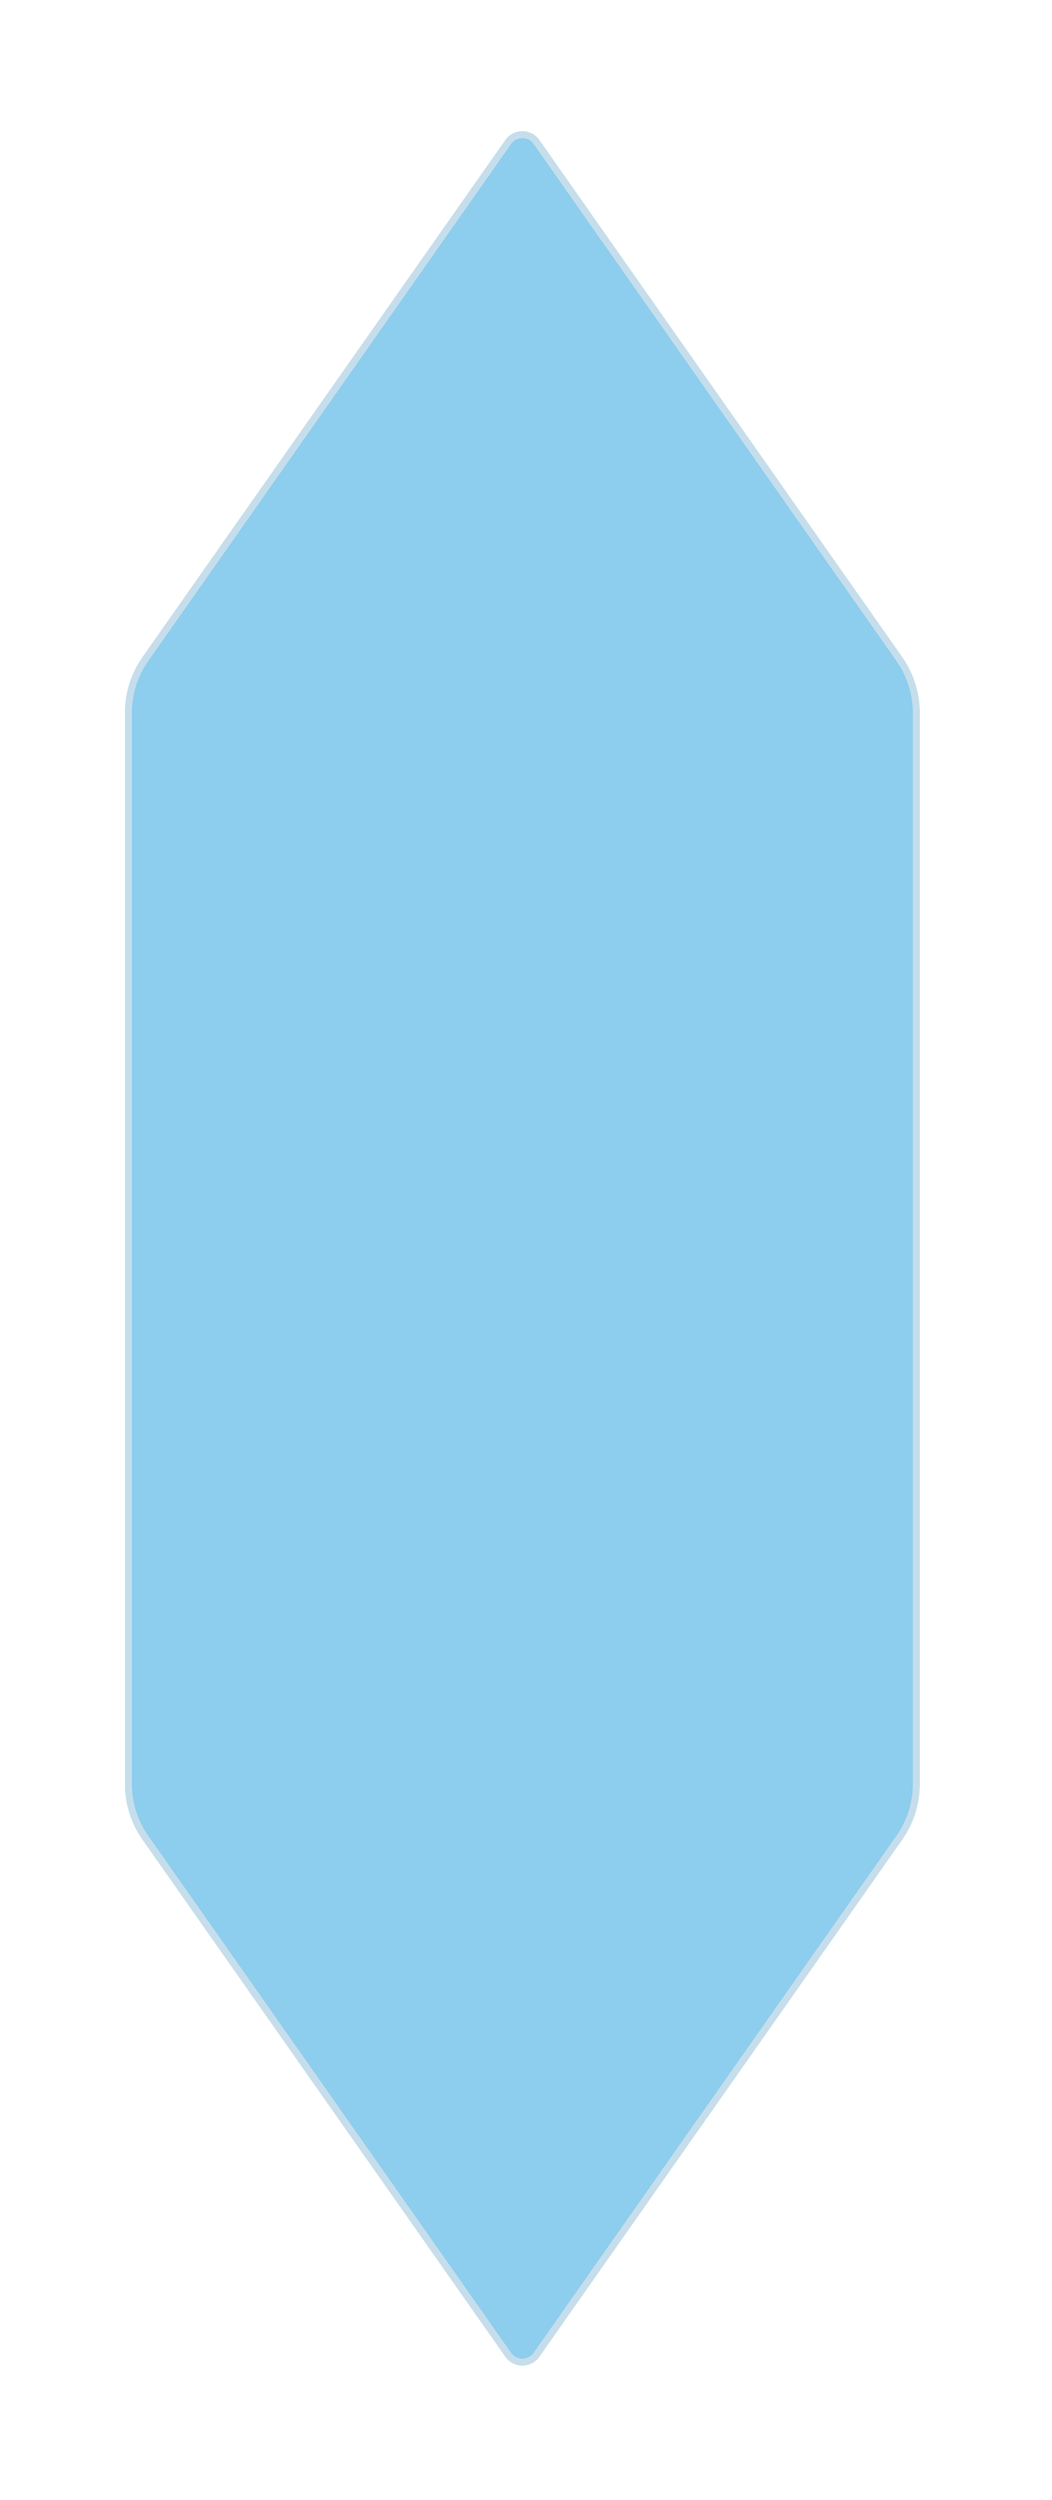 <?xml version="1.0" encoding="utf-8"?>
<svg xmlns="http://www.w3.org/2000/svg" fill="none" height="100%" overflow="visible" preserveAspectRatio="none" style="display: block;" viewBox="0 0 101 240" width="100%">
<g filter="url(#filter0_d_0_756)" id="Polygon 49" opacity="0.5">
<path d="M48.521 3.321C49.314 2.192 50.987 2.192 51.779 3.321L86.616 52.962C87.712 54.525 88.301 56.388 88.301 58.297V161.158C88.301 163.067 87.712 164.93 86.616 166.493L51.779 216.134C50.987 217.263 49.314 217.263 48.521 216.134L13.685 166.493C12.588 164.93 12 163.067 12 161.158V58.297C12 56.388 12.588 54.525 13.685 52.962L48.521 3.321Z" fill="#1B9CDB"/>
<path d="M48.793 3.512C49.453 2.571 50.847 2.571 51.508 3.512L86.344 53.153C87.401 54.66 87.969 56.457 87.969 58.298V161.158C87.969 162.999 87.401 164.795 86.344 166.302L51.508 215.943C50.847 216.884 49.453 216.884 48.793 215.943L13.957 166.302C12.9 164.795 12.332 162.999 12.332 161.158V58.298C12.332 56.457 12.899 54.66 13.957 53.153L48.793 3.512Z" stroke="#8EBED8" stroke-width="0.663"/>
</g>
<defs>
<filter color-interpolation-filters="sRGB" filterUnits="userSpaceOnUse" height="238.334" id="filter0_d_0_756" width="100.129" x="0.086" y="0.687">
<feFlood flood-opacity="0" result="BackgroundImageFix"/>
<feColorMatrix in="SourceAlpha" result="hardAlpha" type="matrix" values="0 0 0 0 0 0 0 0 0 0 0 0 0 0 0 0 0 0 127 0"/>
<feOffset dy="10.127"/>
<feGaussianBlur stdDeviation="5.957"/>
<feComposite in2="hardAlpha" operator="out"/>
<feColorMatrix type="matrix" values="0 0 0 0 0 0 0 0 0 0 0 0 0 0 0 0 0 0 0.05 0"/>
<feBlend in2="BackgroundImageFix" mode="normal" result="effect1_dropShadow_0_756"/>
<feBlend in="SourceGraphic" in2="effect1_dropShadow_0_756" mode="normal" result="shape"/>
</filter>
</defs>
</svg>